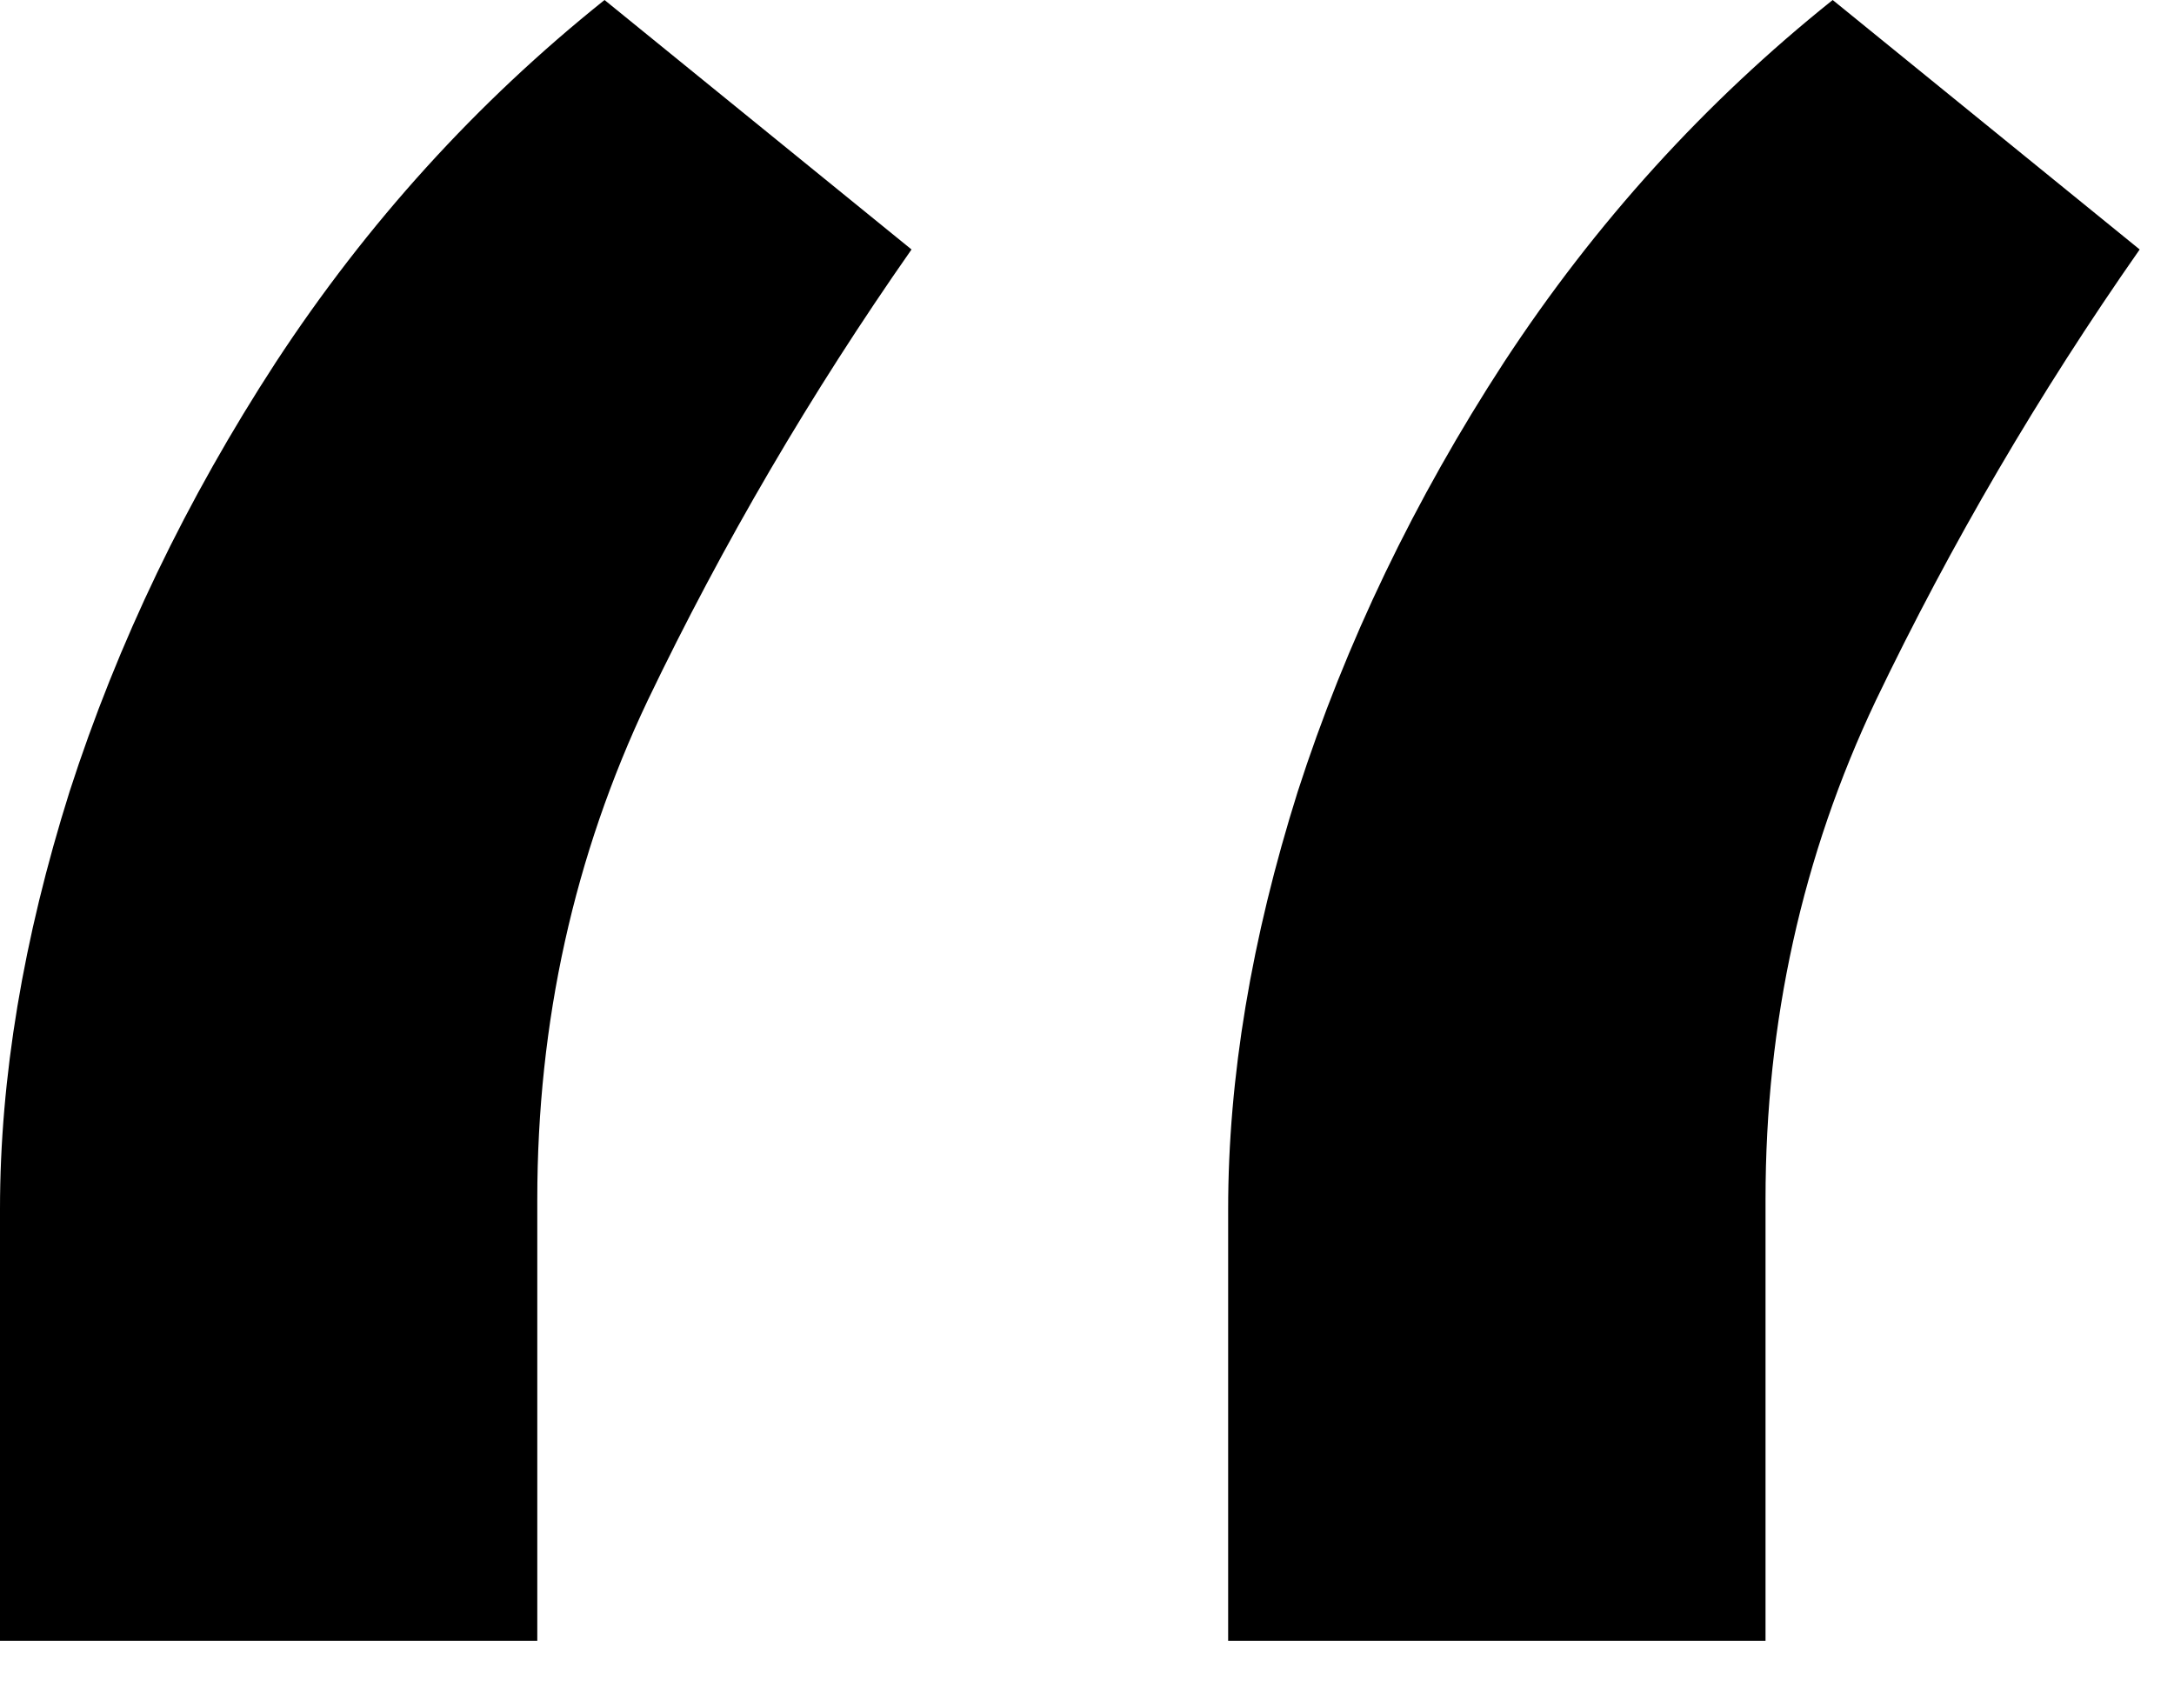 <?xml version="1.0" encoding="UTF-8"?> <svg xmlns="http://www.w3.org/2000/svg" width="28" height="22" viewBox="0 0 28 22" fill="none"> <path d="M0 21.132V15.571C0 13.882 0.299 12.09 0.896 10.195C1.514 8.28 2.4 6.436 3.553 4.665C4.727 2.873 6.138 1.318 7.786 0L11.74 3.213C10.443 5.067 9.31 7.003 8.342 9.021C7.394 11.019 6.92 13.161 6.92 15.447V21.132H0ZM15.818 21.132V15.571C15.818 13.882 16.117 12.09 16.714 10.195C17.332 8.28 18.218 6.436 19.371 4.665C20.545 2.873 21.956 1.318 23.604 0L27.558 3.213C26.261 5.067 25.128 7.003 24.16 9.021C23.212 11.019 22.739 13.161 22.739 15.447V21.132H15.818Z" fill="black"></path> </svg> 